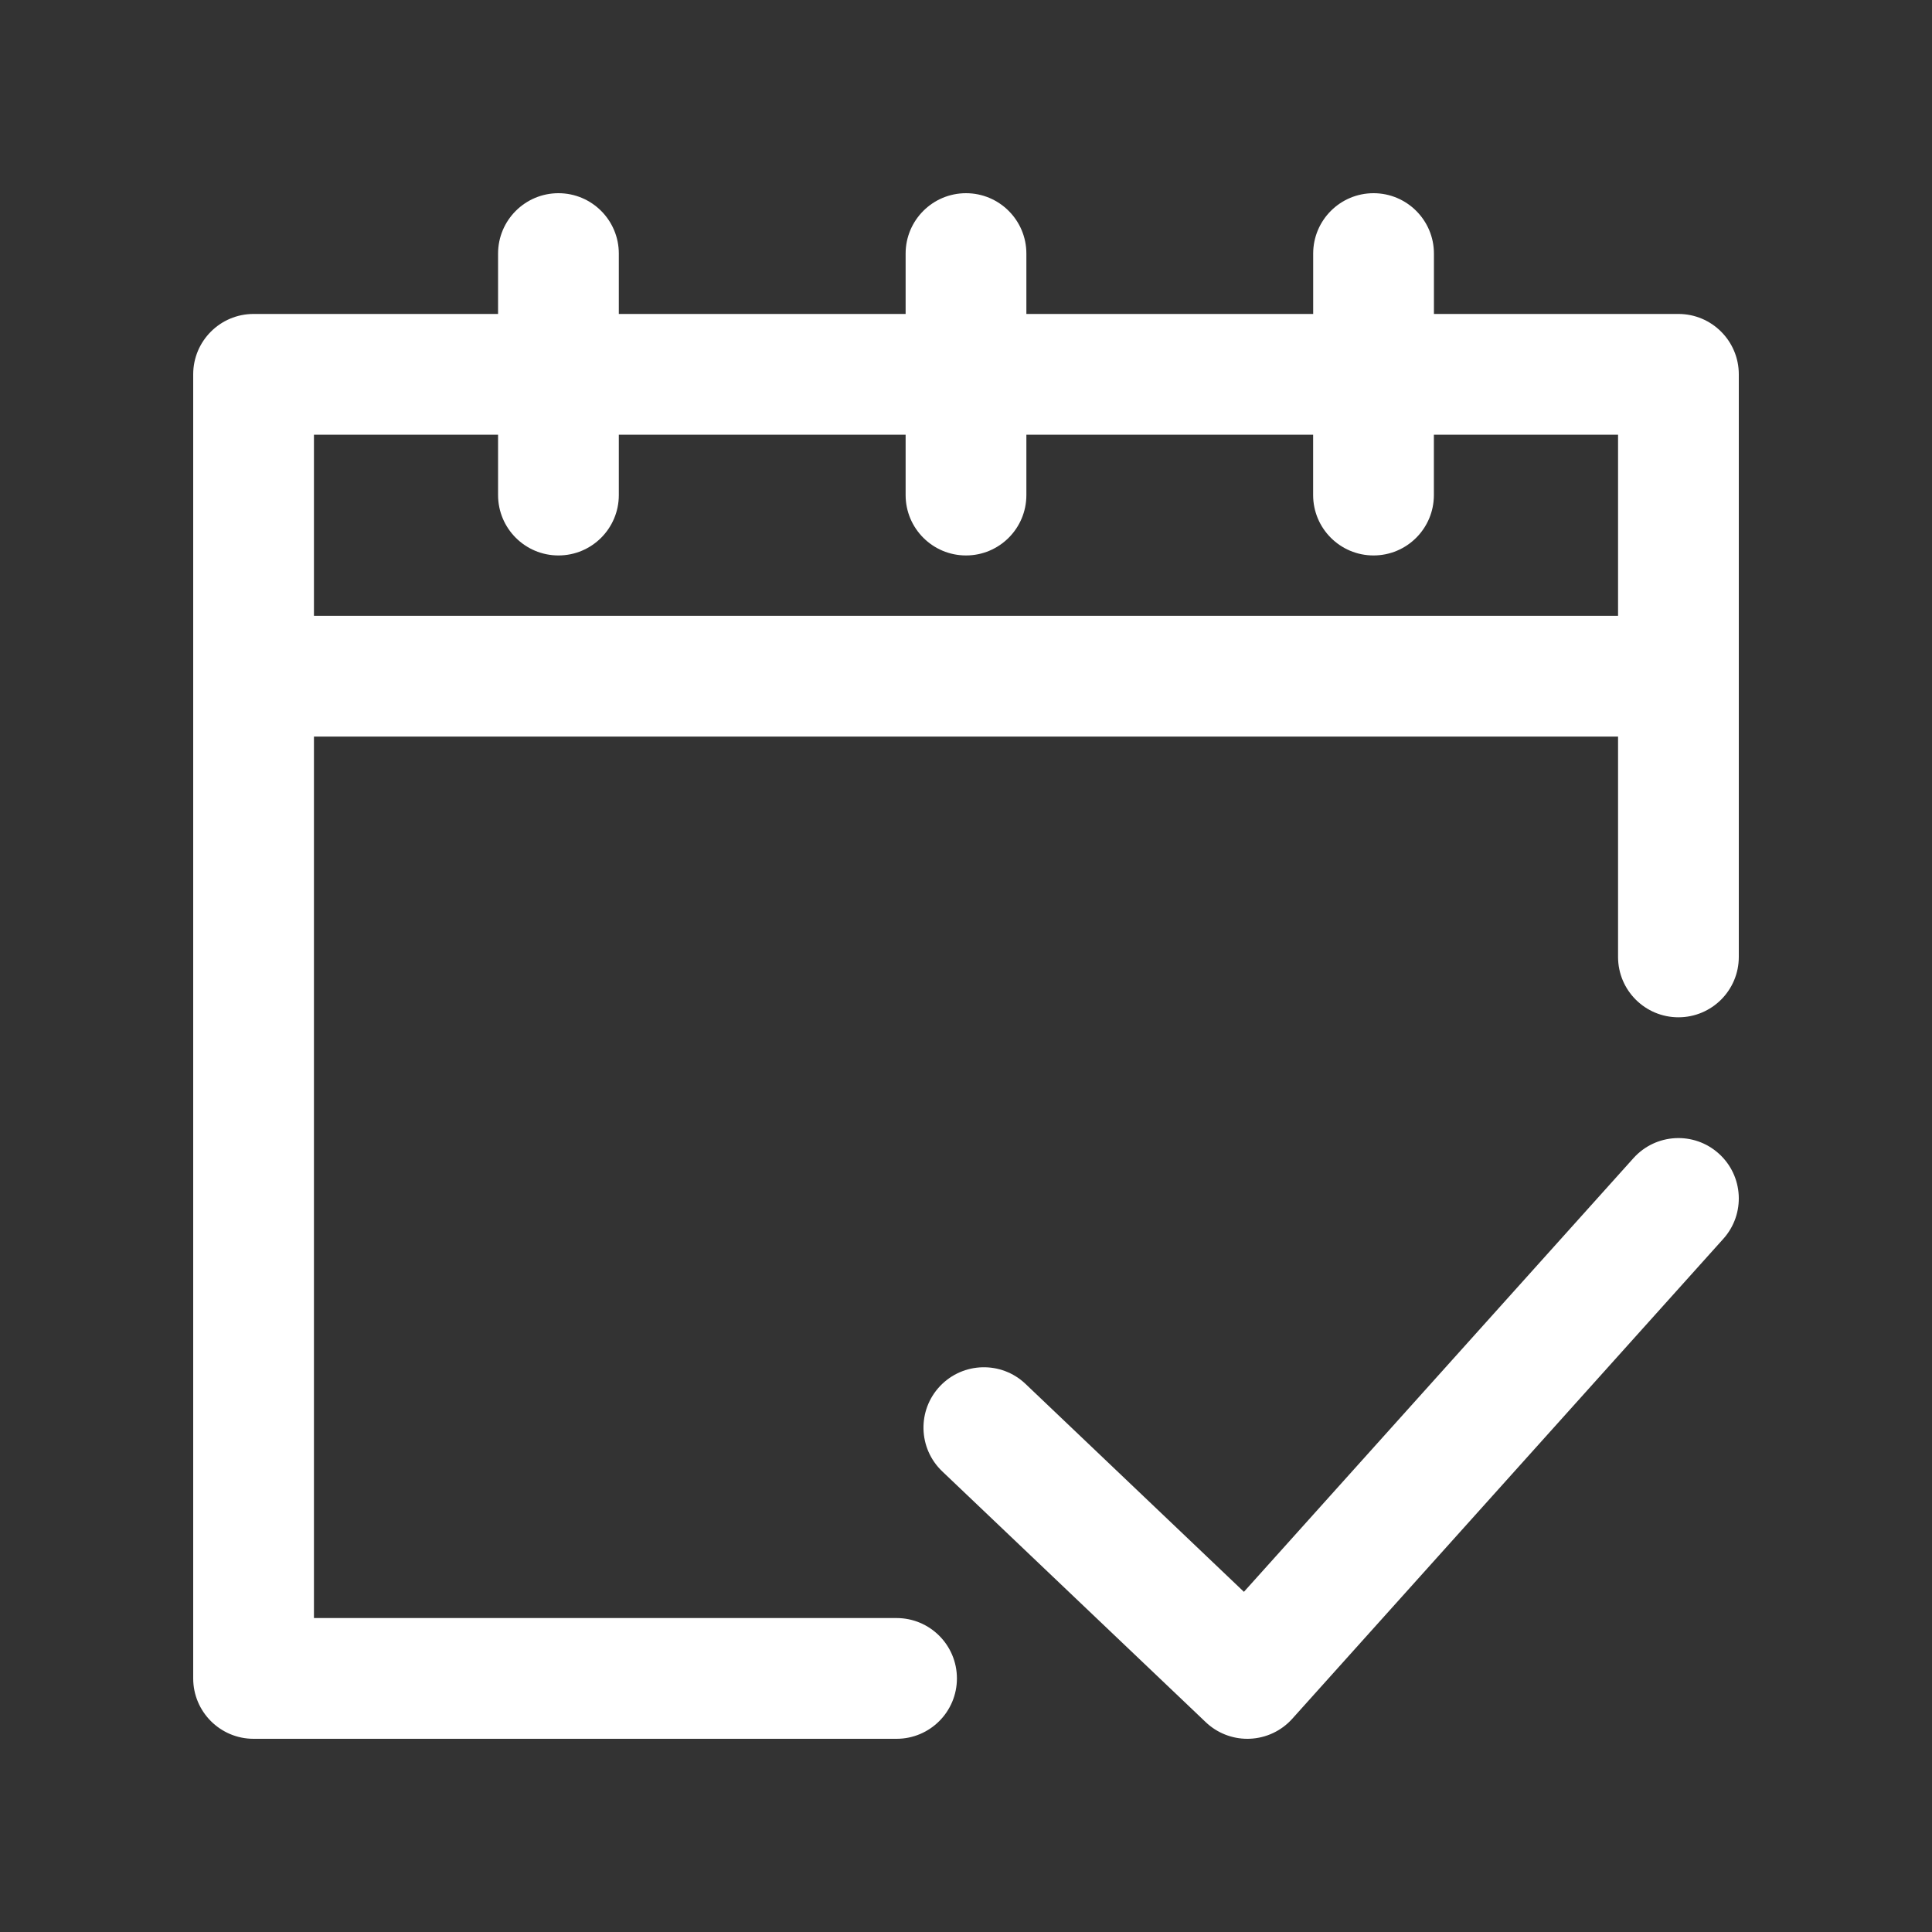 <svg xmlns:xlink="http://www.w3.org/1999/xlink" xmlns="http://www.w3.org/2000/svg" version="1.1" viewBox="0 0 40 40" height="40px" width="40px">
    
    <rect x="0" y="0" width="40" height="40" fill="#333333" stroke="none"/>
    
    <title>Shape</title>
    <desc>Created with Sketch.</desc>
    <defs></defs>
    <g fill-rule="evenodd" fill="none" stroke-width="1" stroke="none" id="Page-1">
        <g fill-rule="nonzero" fill="#FFFFFF" transform="translate(4, 4)" id="Time">
            <path id="Shape" d="M30.75,2.5 L25.688,2.5 L25.688,1.25 C25.688,0.56 25.128,0 24.438,0 C23.747,0 23.188,0.56 23.188,1.25 L23.188,2.5 L17.25,2.5 L17.25,1.25 C17.25,0.56 16.69,0 16,0 C15.31,0 14.75,0.56 14.75,1.25 L14.75,2.5 L8.812,2.5 L8.812,1.25 C8.812,0.56 8.253,0 7.562,0 C6.872,0 6.312,0.56 6.312,1.25 L6.312,2.5 L1.25,2.5 C0.56,2.5 0,3.06 0,3.75 L0,30.75 C0,31.44 0.56,32 1.25,32 L14.562,32 C15.253,32 15.812,31.44 15.812,30.75 C15.812,30.06 15.253,29.5 14.562,29.5 L2.5,29.5 L2.5,11.25 L29.5,11.25 L29.5,15.812 C29.5,16.503 30.06,17.062 30.75,17.062 C31.44,17.062 32,16.503 32,15.812 L32,3.75 C32,3.06 31.44,2.5 30.75,2.5 Z M2.5,8.75 L2.5,5 L6.312,5 L6.312,6.25 C6.312,6.94 6.872,7.5 7.562,7.5 C8.253,7.5 8.812,6.94 8.812,6.25 L8.812,5 L14.75,5 L14.75,6.25 C14.75,6.94 15.31,7.5 16,7.5 C16.69,7.5 17.25,6.94 17.25,6.25 L17.25,5 L23.187,5 L23.187,6.25 C23.187,6.94 23.747,7.5 24.437,7.5 C25.128,7.5 25.687,6.94 25.687,6.25 L25.687,5 L29.5,5 L29.5,8.75 L2.5,8.75 Z M31.68,21.648 L22.755,31.585 C22.529,31.837 22.211,31.986 21.873,31.999 C21.857,32 21.841,32 21.825,32 C21.504,32 21.196,31.877 20.963,31.655 L15.508,26.463 C15.008,25.987 14.988,25.196 15.464,24.696 C15.94,24.196 16.732,24.176 17.232,24.652 L21.754,28.957 L29.82,19.977 C30.281,19.464 31.072,19.421 31.585,19.883 C32.099,20.344 32.141,21.134 31.68,21.648 Z"></path>
        </g>
    </g>
</svg>